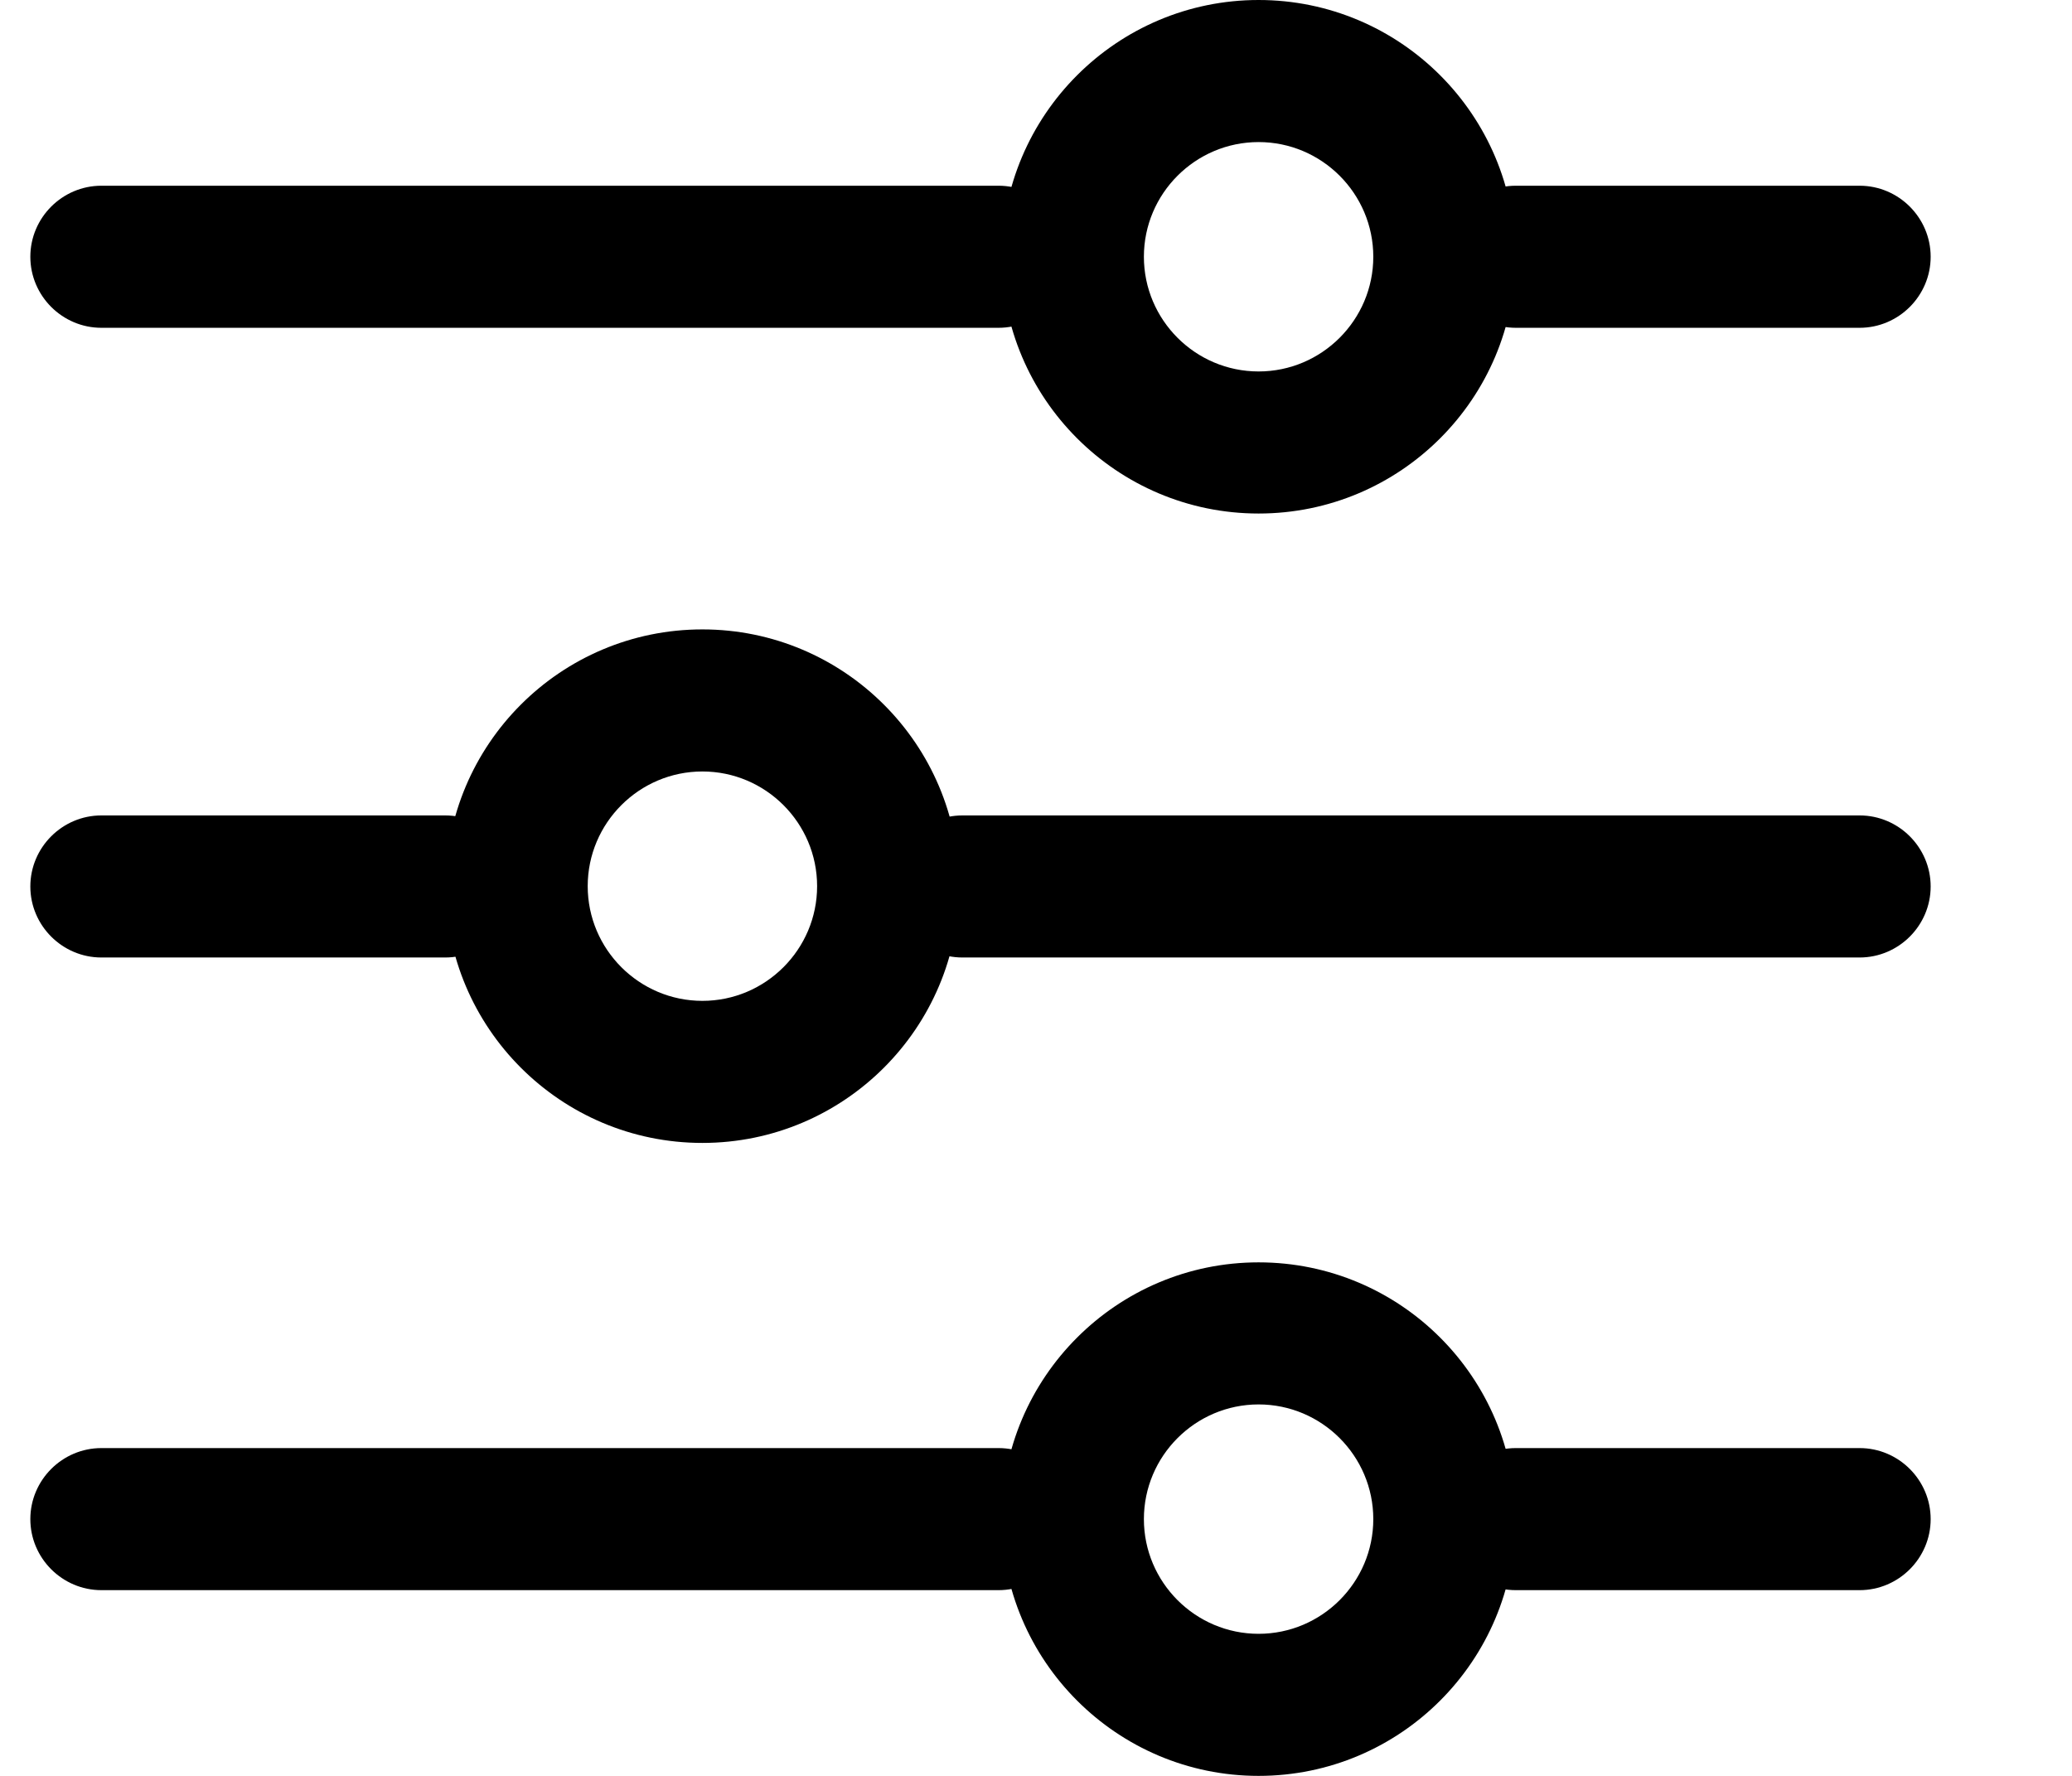 <svg width="14" height="12" viewBox="0 0 14 12" fill="none" xmlns="http://www.w3.org/2000/svg">
<path d="M6.747 2.215H0.685C0.421 2.215 0.205 1.999 0.205 1.735C0.205 1.471 0.421 1.255 0.685 1.255H6.747C7.011 1.255 7.227 1.471 7.227 1.735C7.227 1.999 7.011 2.215 6.747 2.215Z" fill="black"/>
<path d="M12.565 2.215H10.242C9.978 2.215 9.762 1.999 9.762 1.735C9.762 1.471 9.978 1.255 10.242 1.255H12.565C12.829 1.255 13.045 1.471 13.045 1.735C13.045 1.999 12.829 2.215 12.565 2.215Z" fill="black"/>
<path d="M8.504 0.96C8.931 0.96 9.279 1.308 9.279 1.735C9.279 2.162 8.931 2.51 8.504 2.51C8.077 2.51 7.729 2.162 7.729 1.735C7.729 1.308 8.077 0.96 8.504 0.96ZM8.504 0C7.547 0 6.769 0.778 6.769 1.735C6.769 2.693 7.547 3.47 8.504 3.47C9.462 3.47 10.239 2.693 10.239 1.735C10.239 0.778 9.462 0 8.504 0Z" fill="black"/>
<path d="M6.747 10.745H0.685C0.421 10.745 0.205 10.529 0.205 10.265C0.205 10.001 0.421 9.785 0.685 9.785H6.747C7.011 9.785 7.227 10.001 7.227 10.265C7.227 10.529 7.011 10.745 6.747 10.745Z" fill="black"/>
<path d="M12.565 10.745H10.242C9.978 10.745 9.762 10.529 9.762 10.265C9.762 10.001 9.978 9.785 10.242 9.785H12.565C12.829 9.785 13.045 10.001 13.045 10.265C13.045 10.529 12.829 10.745 12.565 10.745Z" fill="black"/>
<path d="M8.504 9.49C8.931 9.49 9.279 9.838 9.279 10.265C9.279 10.692 8.931 11.04 8.504 11.04C8.077 11.04 7.729 10.692 7.729 10.265C7.729 9.838 8.077 9.49 8.504 9.49ZM8.504 8.53C7.547 8.53 6.769 9.307 6.769 10.265C6.769 11.222 7.547 12 8.504 12C9.462 12 10.239 11.222 10.239 10.265C10.239 9.307 9.462 8.53 8.504 8.53Z" fill="black"/>
<path d="M12.565 6.47H6.503C6.239 6.47 6.023 6.254 6.023 5.99C6.023 5.726 6.239 5.51 6.503 5.51H12.565C12.829 5.51 13.045 5.726 13.045 5.99C13.045 6.254 12.829 6.47 12.565 6.47Z" fill="black"/>
<path d="M3.008 6.47H0.685C0.421 6.47 0.205 6.254 0.205 5.99C0.205 5.726 0.421 5.51 0.685 5.51H3.008C3.272 5.51 3.488 5.726 3.488 5.99C3.488 6.254 3.272 6.47 3.008 6.47Z" fill="black"/>
<path d="M4.746 5.213C5.173 5.213 5.521 5.561 5.521 5.988C5.521 6.415 5.173 6.763 4.746 6.763C4.319 6.763 3.971 6.415 3.971 5.988C3.971 5.561 4.319 5.213 4.746 5.213ZM4.746 4.253C3.788 4.253 3.011 5.03 3.011 5.988C3.011 6.946 3.788 7.723 4.746 7.723C5.703 7.723 6.481 6.946 6.481 5.988C6.481 5.03 5.703 4.253 4.746 4.253Z" fill="black"/>
</svg>
